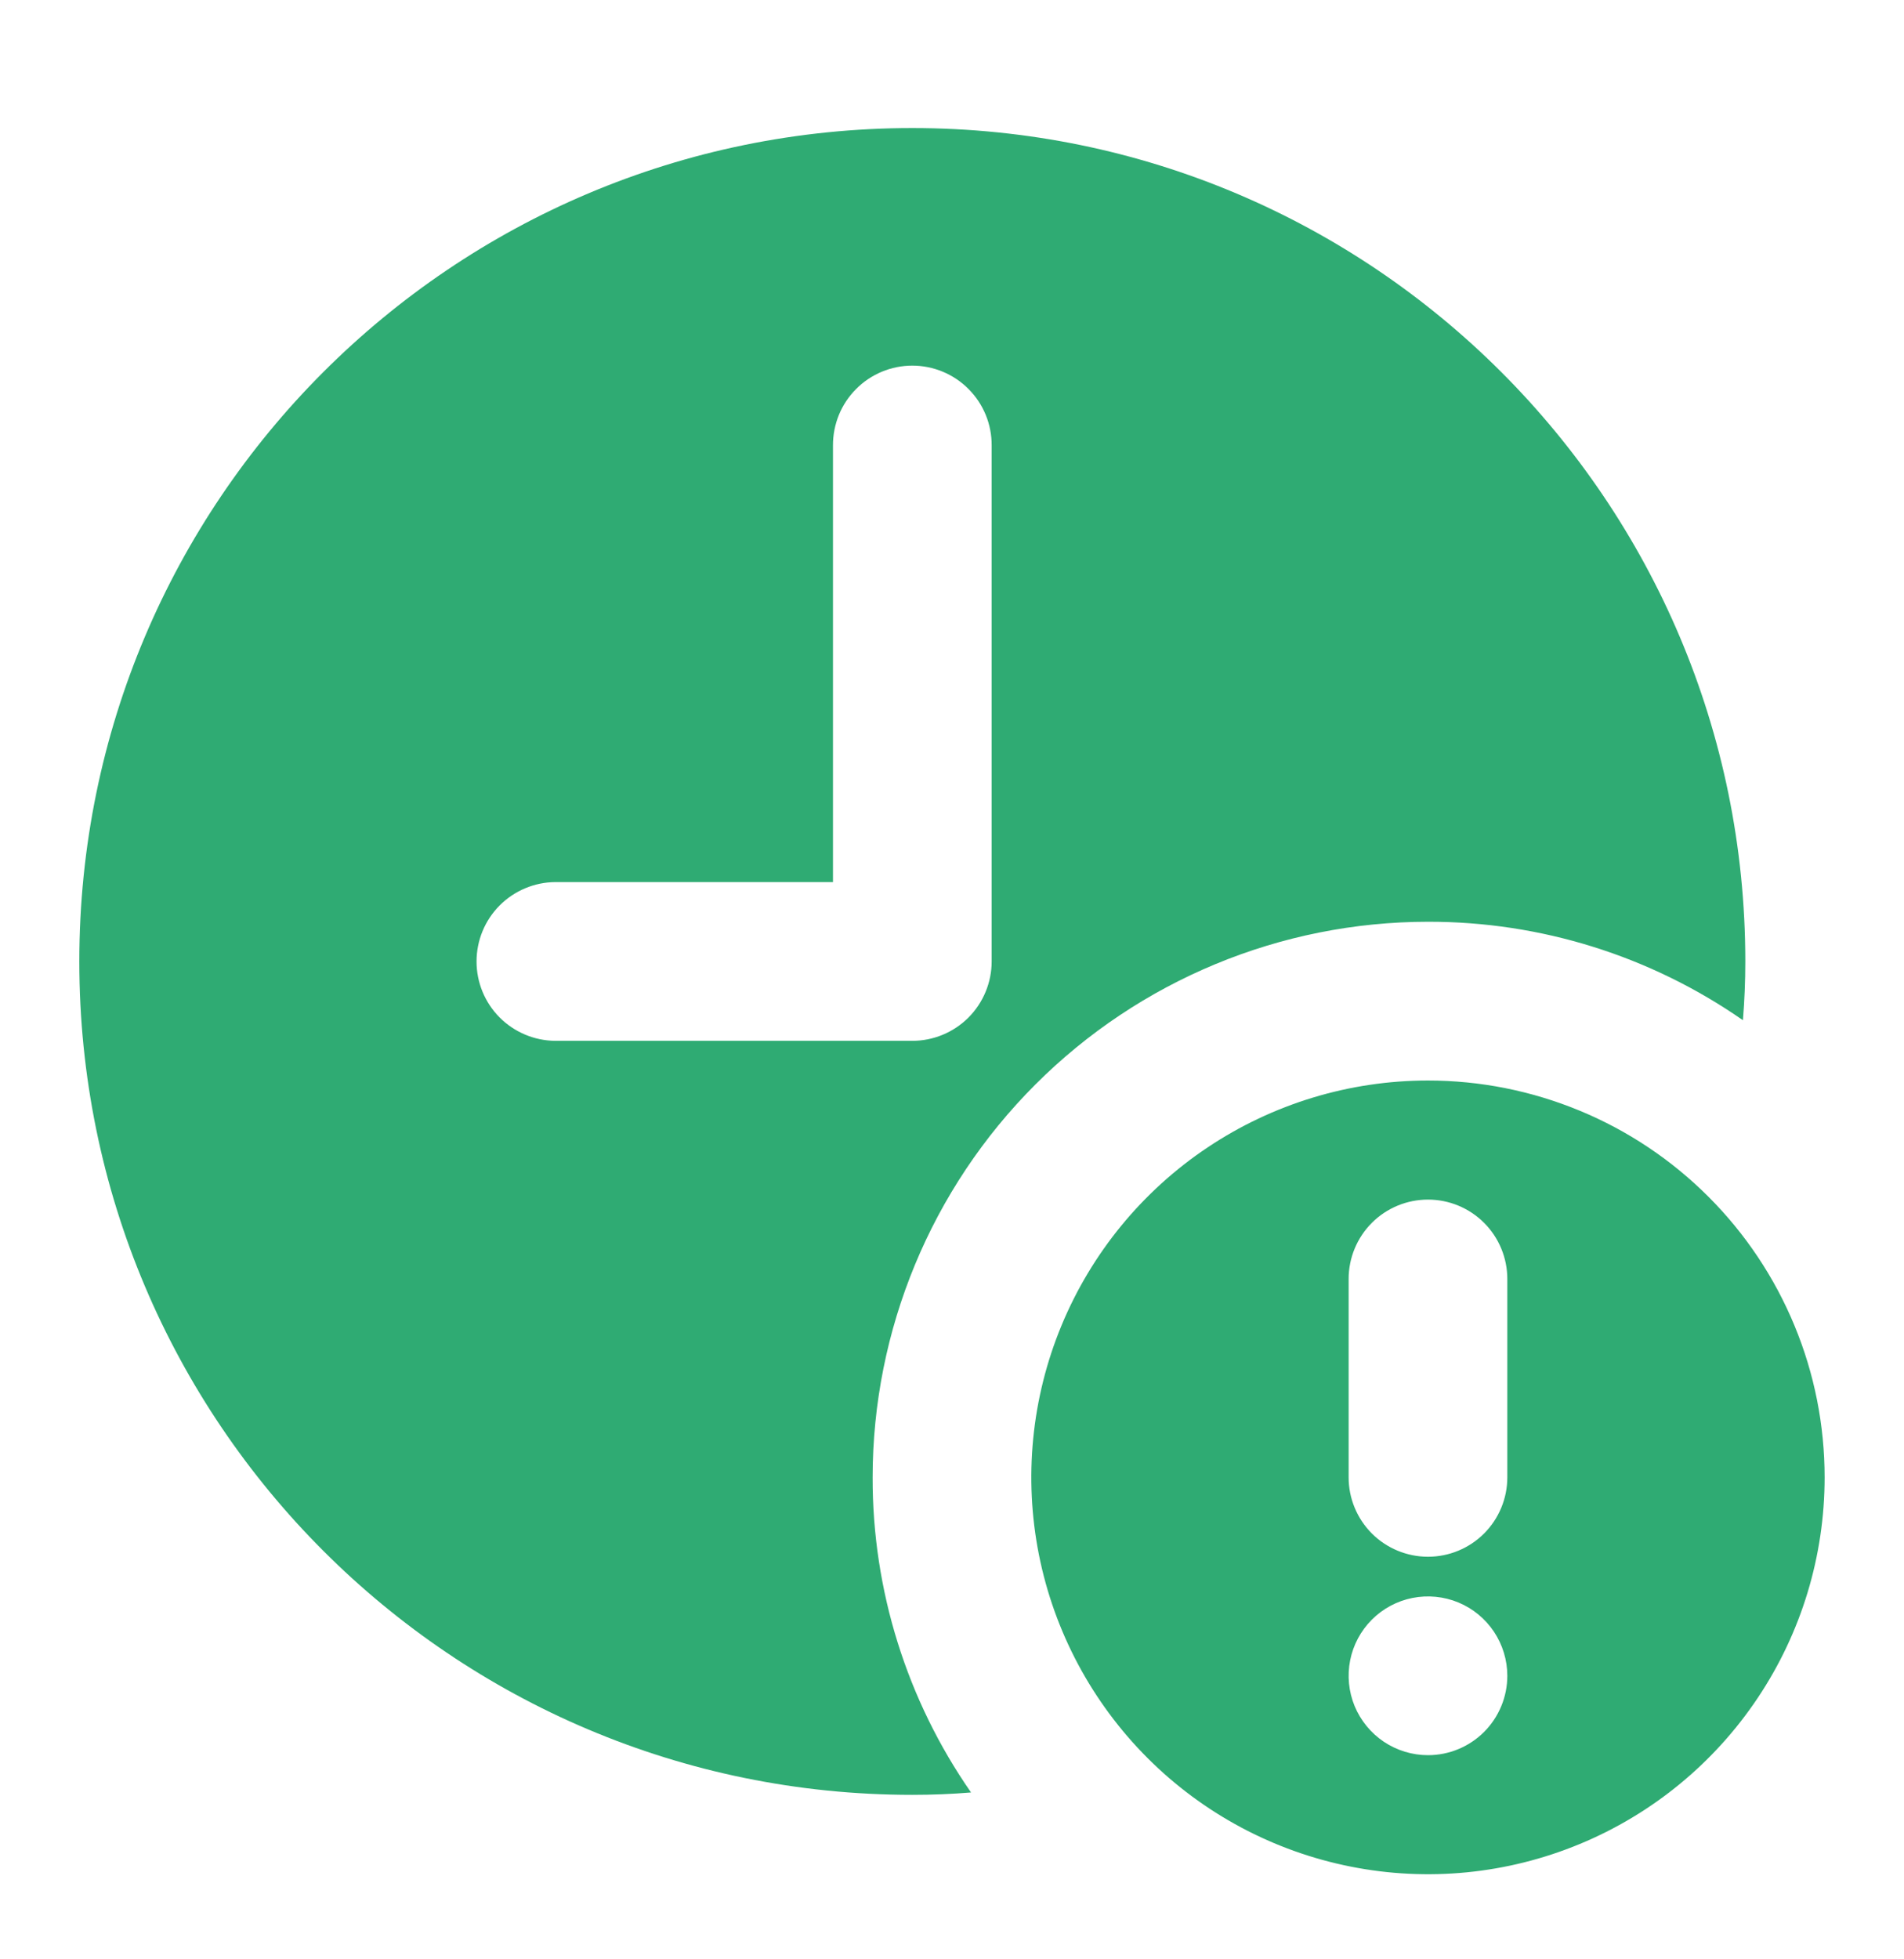 <svg width="35" height="36" viewBox="0 0 35 36" fill="none" xmlns="http://www.w3.org/2000/svg">
<path d="M16.77 2.353C8.312 2.353 1.458 9.207 1.458 17.666C1.458 26.124 8.312 32.978 16.77 32.978C17.135 32.978 17.492 32.964 17.85 32.934C16.668 31.235 16.037 29.214 16.041 27.145C16.042 24.438 17.117 21.841 19.032 19.927C20.946 18.013 23.542 16.937 26.25 16.936C28.319 16.932 30.34 17.563 32.039 18.745C32.068 18.387 32.083 18.03 32.083 17.666C32.083 9.207 25.229 2.353 16.77 2.353ZM18.229 17.666C18.229 18.052 18.075 18.423 17.802 18.697C17.528 18.97 17.157 19.124 16.77 19.124H10.208C9.823 19.121 9.455 18.966 9.183 18.693C8.912 18.42 8.76 18.051 8.76 17.666C8.76 17.28 8.912 16.911 9.183 16.638C9.455 16.365 9.823 16.21 10.208 16.207H15.312V8.186C15.311 7.994 15.348 7.803 15.42 7.625C15.493 7.447 15.6 7.285 15.736 7.149C15.871 7.012 16.033 6.904 16.21 6.83C16.388 6.756 16.578 6.718 16.77 6.718C16.963 6.718 17.153 6.756 17.331 6.83C17.509 6.904 17.67 7.012 17.805 7.149C17.941 7.285 18.048 7.447 18.121 7.625C18.194 7.803 18.23 7.994 18.229 8.186V17.666Z" fill="#2FAB73"/>
<path d="M26.25 19.853C24.808 19.853 23.398 20.281 22.199 21.082C21 21.883 20.065 23.022 19.513 24.354C18.961 25.687 18.817 27.153 19.098 28.567C19.38 29.982 20.074 31.281 21.094 32.301C22.113 33.321 23.413 34.015 24.827 34.296C26.242 34.578 27.708 34.433 29.04 33.881C30.372 33.33 31.511 32.395 32.312 31.196C33.114 29.997 33.541 28.587 33.541 27.145C33.541 26.187 33.353 25.239 32.986 24.354C32.62 23.47 32.083 22.666 31.406 21.989C30.729 21.312 29.925 20.774 29.04 20.408C28.155 20.042 27.207 19.853 26.25 19.853ZM26.25 32.249C25.961 32.249 25.679 32.163 25.439 32.003C25.2 31.843 25.013 31.615 24.902 31.349C24.792 31.082 24.763 30.789 24.819 30.506C24.875 30.223 25.014 29.963 25.218 29.759C25.422 29.555 25.682 29.416 25.965 29.36C26.248 29.304 26.541 29.333 26.808 29.443C27.074 29.553 27.302 29.741 27.462 29.98C27.622 30.22 27.708 30.502 27.708 30.791C27.708 31.177 27.554 31.548 27.281 31.822C27.007 32.095 26.637 32.249 26.25 32.249ZM27.708 27.145C27.708 27.532 27.554 27.902 27.281 28.176C27.007 28.449 26.637 28.603 26.25 28.603C25.863 28.603 25.492 28.449 25.218 28.176C24.945 27.902 24.791 27.532 24.791 27.145V23.499C24.791 23.112 24.945 22.741 25.218 22.468C25.492 22.194 25.863 22.041 26.25 22.041C26.637 22.041 27.007 22.194 27.281 22.468C27.554 22.741 27.708 23.112 27.708 23.499V27.145Z" fill="#2FAB73"/>
</svg>

